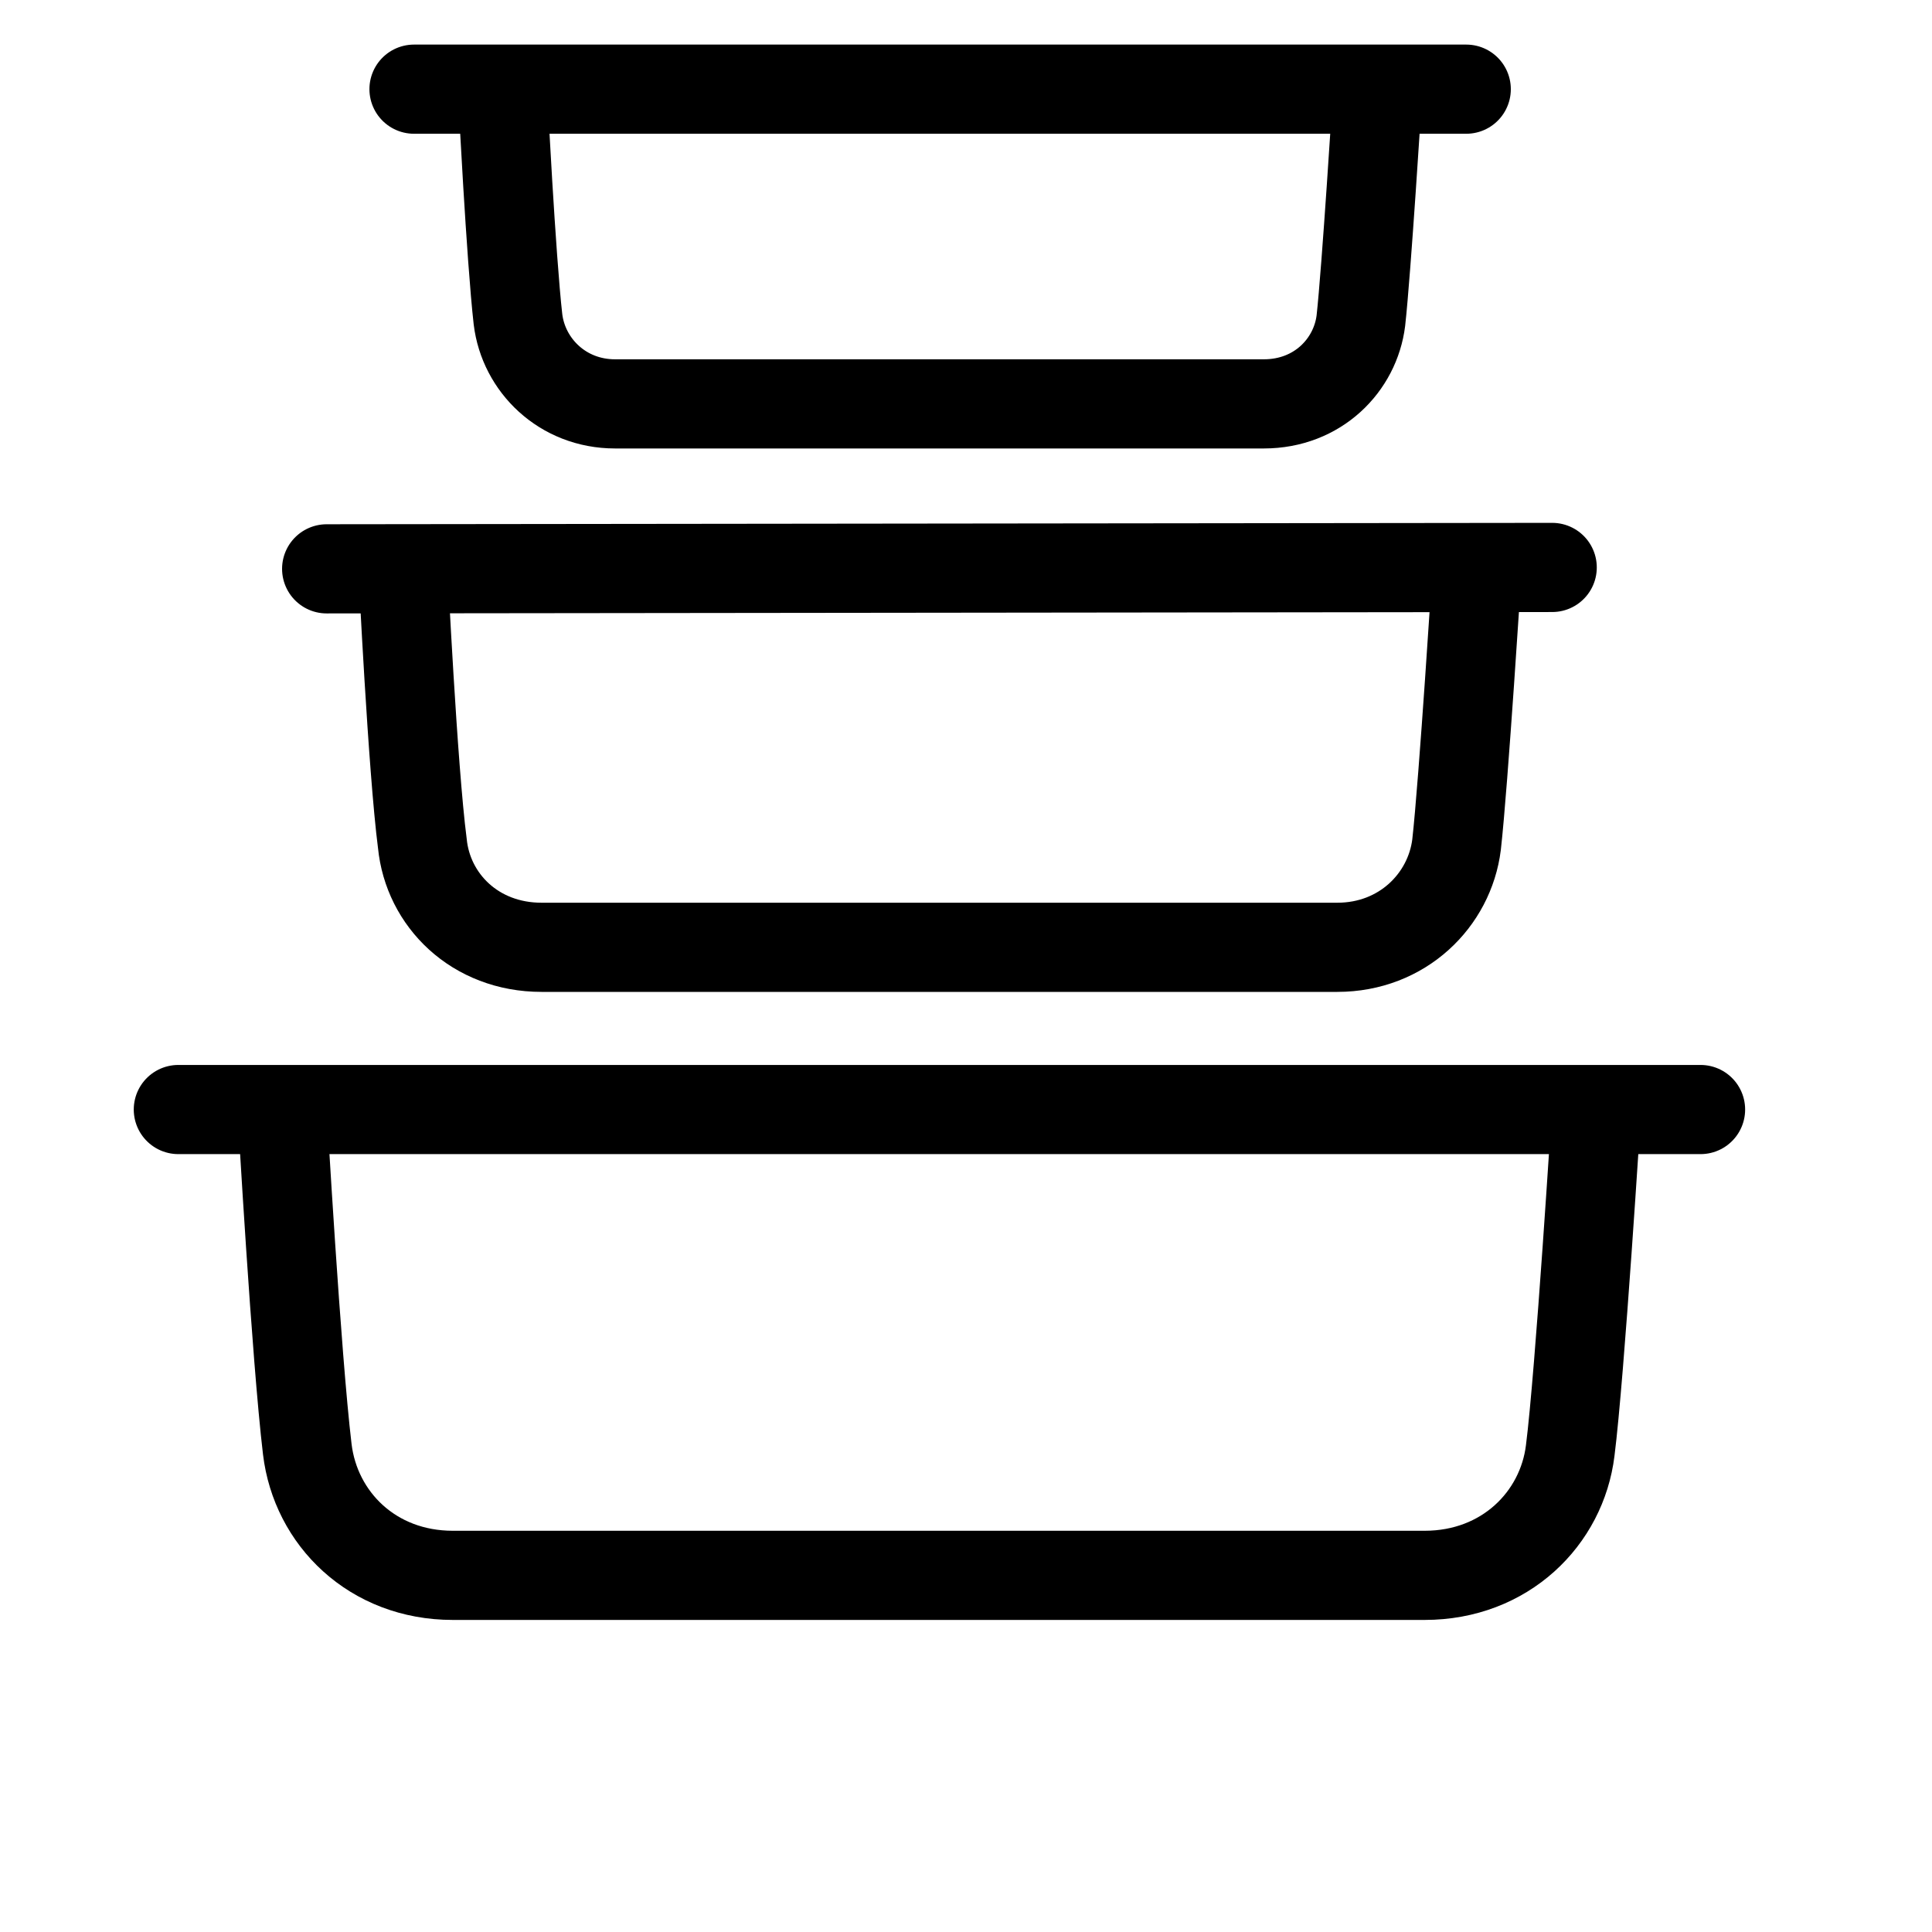 <svg width="65" height="65" viewBox="0 0 65 65" fill="none" xmlns="http://www.w3.org/2000/svg">
<path d="M53.715 37.282C53.715 37.282 53.155 46.237 52.828 48.803C52.548 51.088 50.636 53.001 47.931 53.001H15.235C12.53 53.001 10.617 51.088 10.338 48.756C9.965 45.631 9.498 37.422 9.498 37.422" stroke="black" stroke-width="3" stroke-miterlimit="10"/>
<path d="M6 37.329H57.213" stroke="black" stroke-width="3" stroke-miterlimit="3.864" stroke-linecap="round" stroke-linejoin="round"/>
<path d="M46.345 3.14C46.345 3.14 45.972 9.11 45.785 10.789C45.599 12.282 44.339 13.588 42.52 13.588H20.692C18.92 13.588 17.614 12.282 17.427 10.743C17.194 8.69 16.914 3.187 16.914 3.187" stroke="black" stroke-width="3" stroke-miterlimit="10"/>
<path d="M13.929 3H49.33" stroke="black" stroke-width="3" stroke-miterlimit="3.864" stroke-linecap="round" stroke-linejoin="round"/>
<path d="M49.703 18.998C49.703 18.998 49.237 26.367 49.004 28.419C48.77 30.285 47.185 31.871 44.992 31.871H18.22C15.981 31.871 14.396 30.285 14.209 28.373C13.883 25.854 13.556 19.091 13.556 19.091" stroke="black" stroke-width="3" stroke-miterlimit="10"/>
<path d="M10.99 19.138L52.222 19.091" stroke="black" stroke-width="3" stroke-miterlimit="3.864" stroke-linecap="round" stroke-linejoin="round"/>
</svg>
